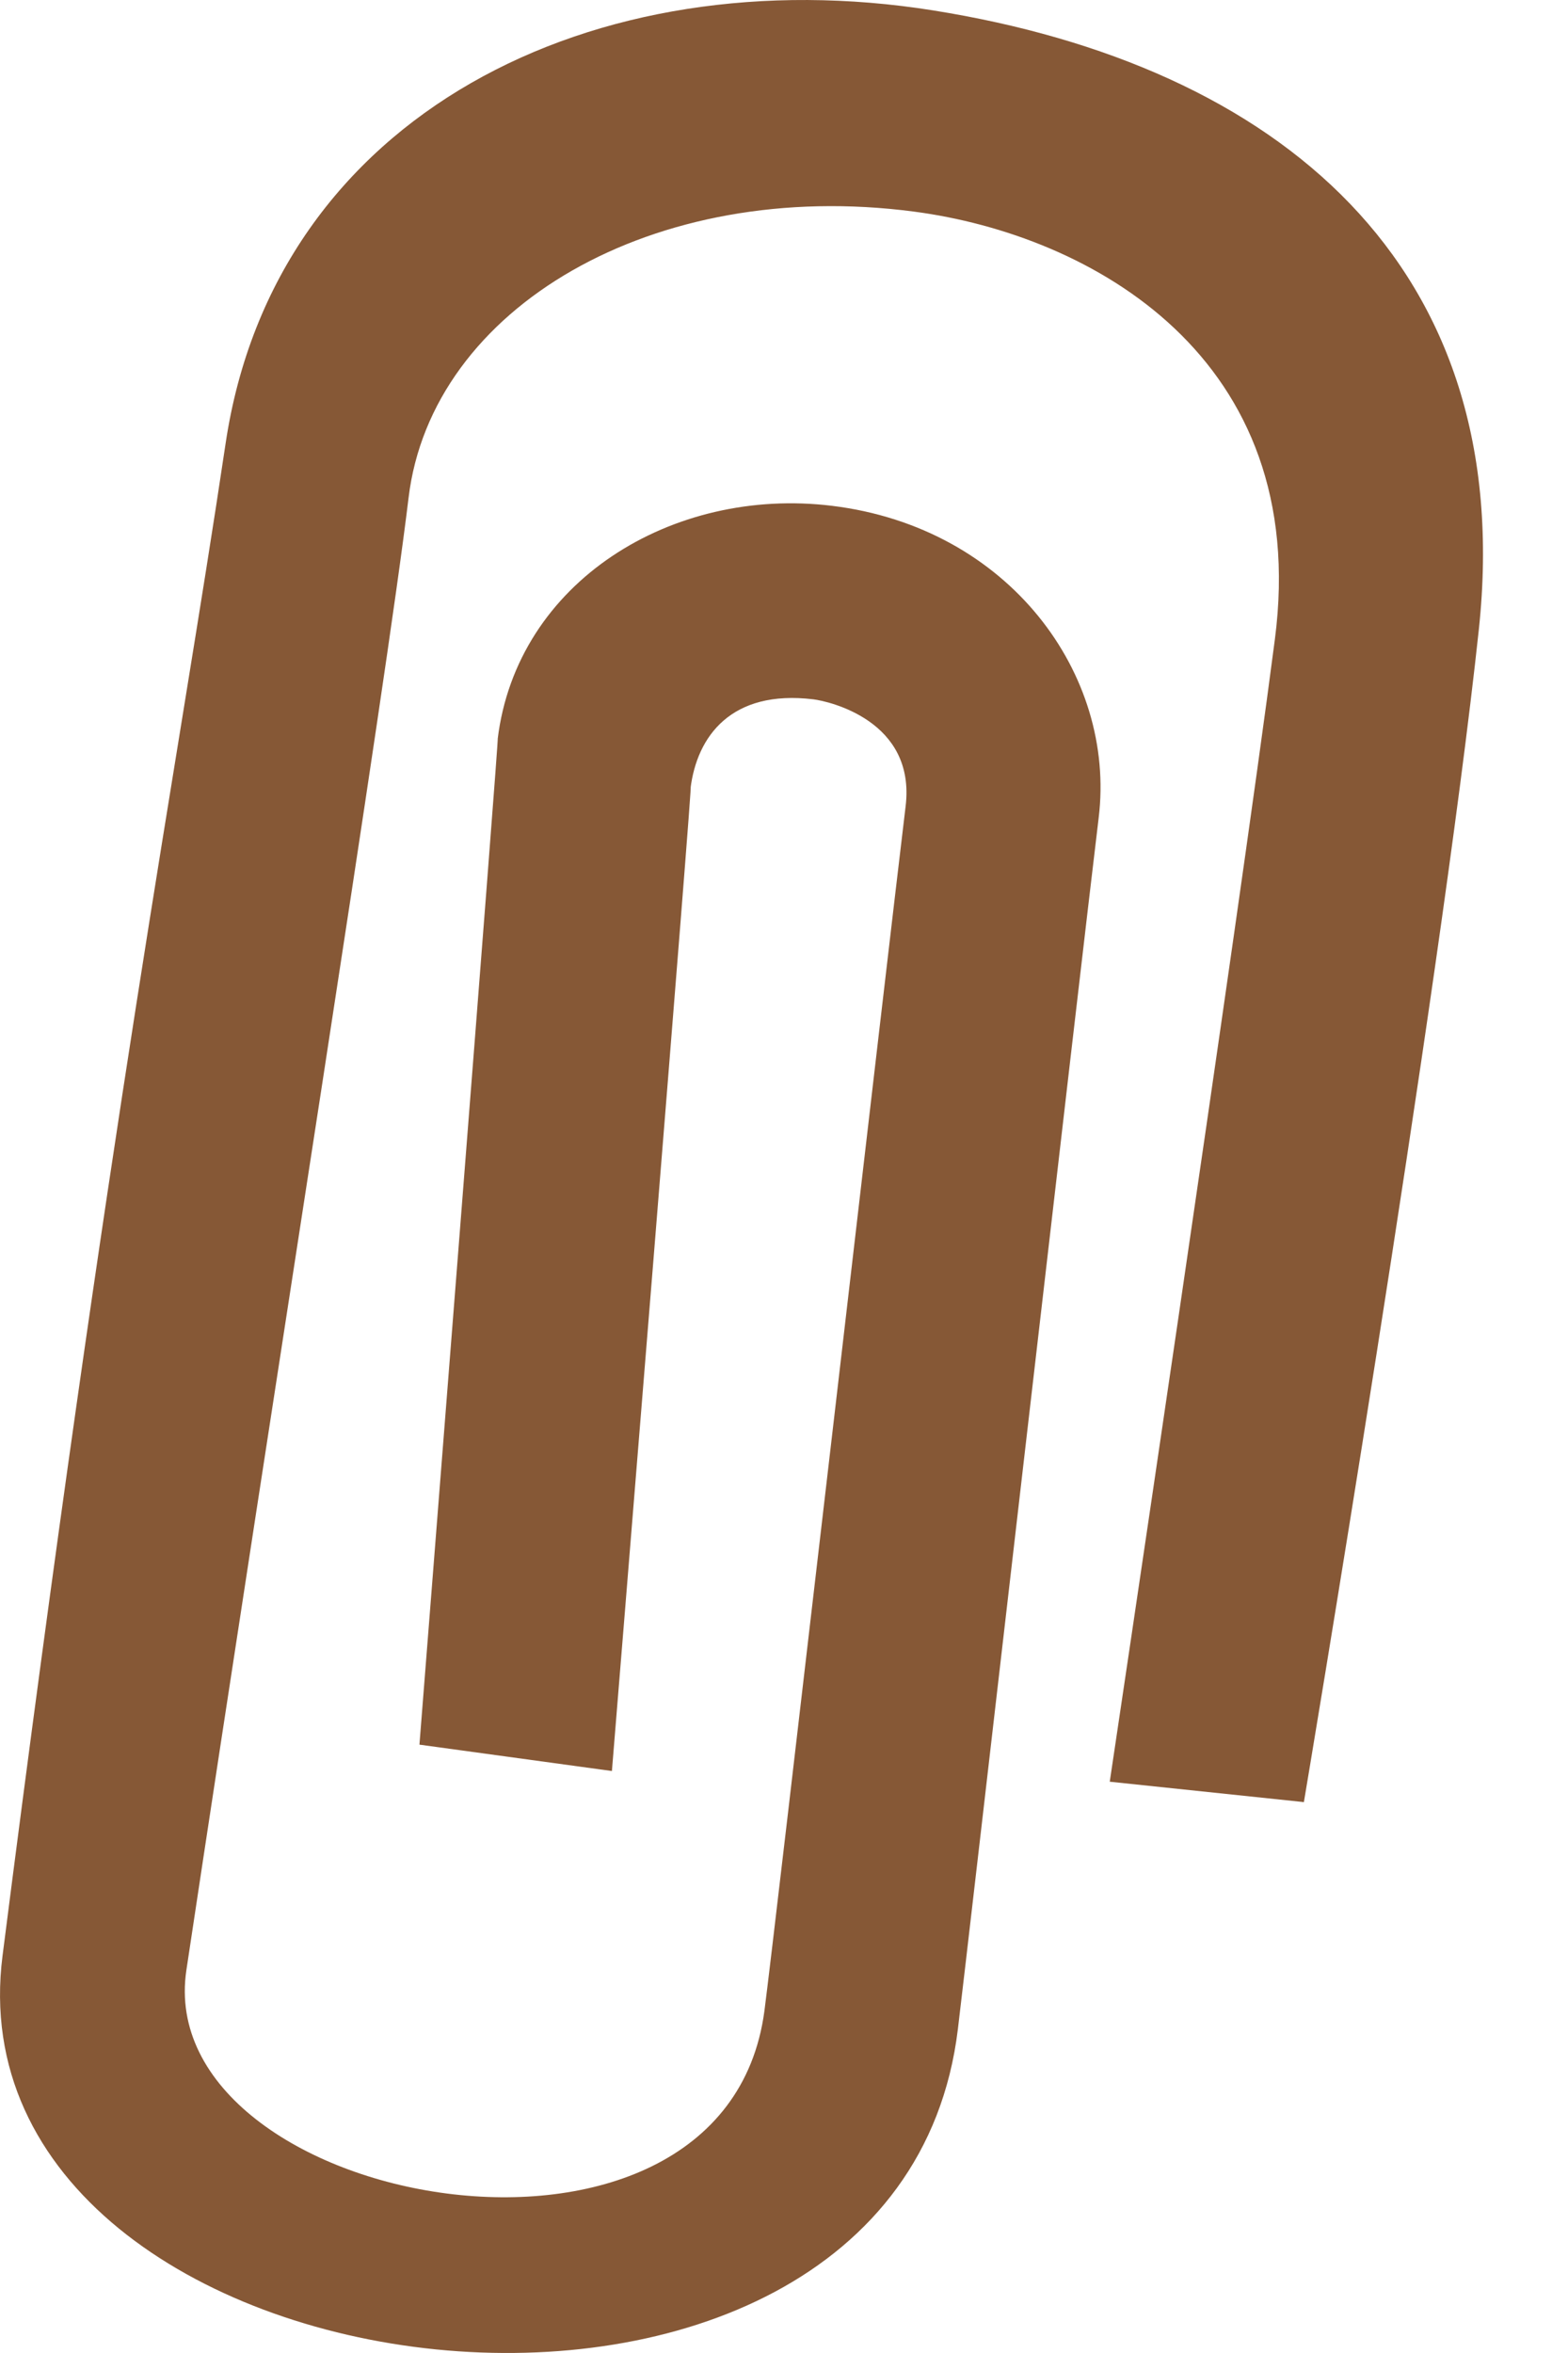 <svg width="16" height="24" viewBox="0 0 16 24" fill="none" xmlns="http://www.w3.org/2000/svg">
<path d="M0.026 19.947C1.129 11.296 1.8 7.89 2.302 4.524C2.803 1.158 6.074 -0.443 9.521 0.106C13.044 0.667 15.489 2.701 15.09 6.422C14.692 10.143 13.305 18.381 13.305 18.381L11.324 18.173C11.324 18.173 12.636 9.396 13.009 6.52C13.383 3.644 11.132 2.395 9.324 2.158C6.674 1.81 4.402 3.134 4.169 5.078C3.935 7.021 2.817 14.016 1.902 20.094C1.538 22.514 7.386 23.613 7.8 20.512C7.899 19.762 9.055 9.76 9.241 8.224C9.347 7.349 8.454 7.152 8.3 7.133C7.46 7.031 7.111 7.512 7.046 8.043C7.097 7.621 6.244 18.064 6.244 18.064L4.28 17.795C4.28 17.795 5.113 7.252 5.078 7.541C5.273 5.931 6.863 4.961 8.488 5.159C10.299 5.379 11.389 6.882 11.211 8.341C11.029 9.841 9.87 19.911 9.774 20.699C9.155 25.781 -0.564 24.572 0.026 19.947Z" fill="#865836"/>
</svg>
